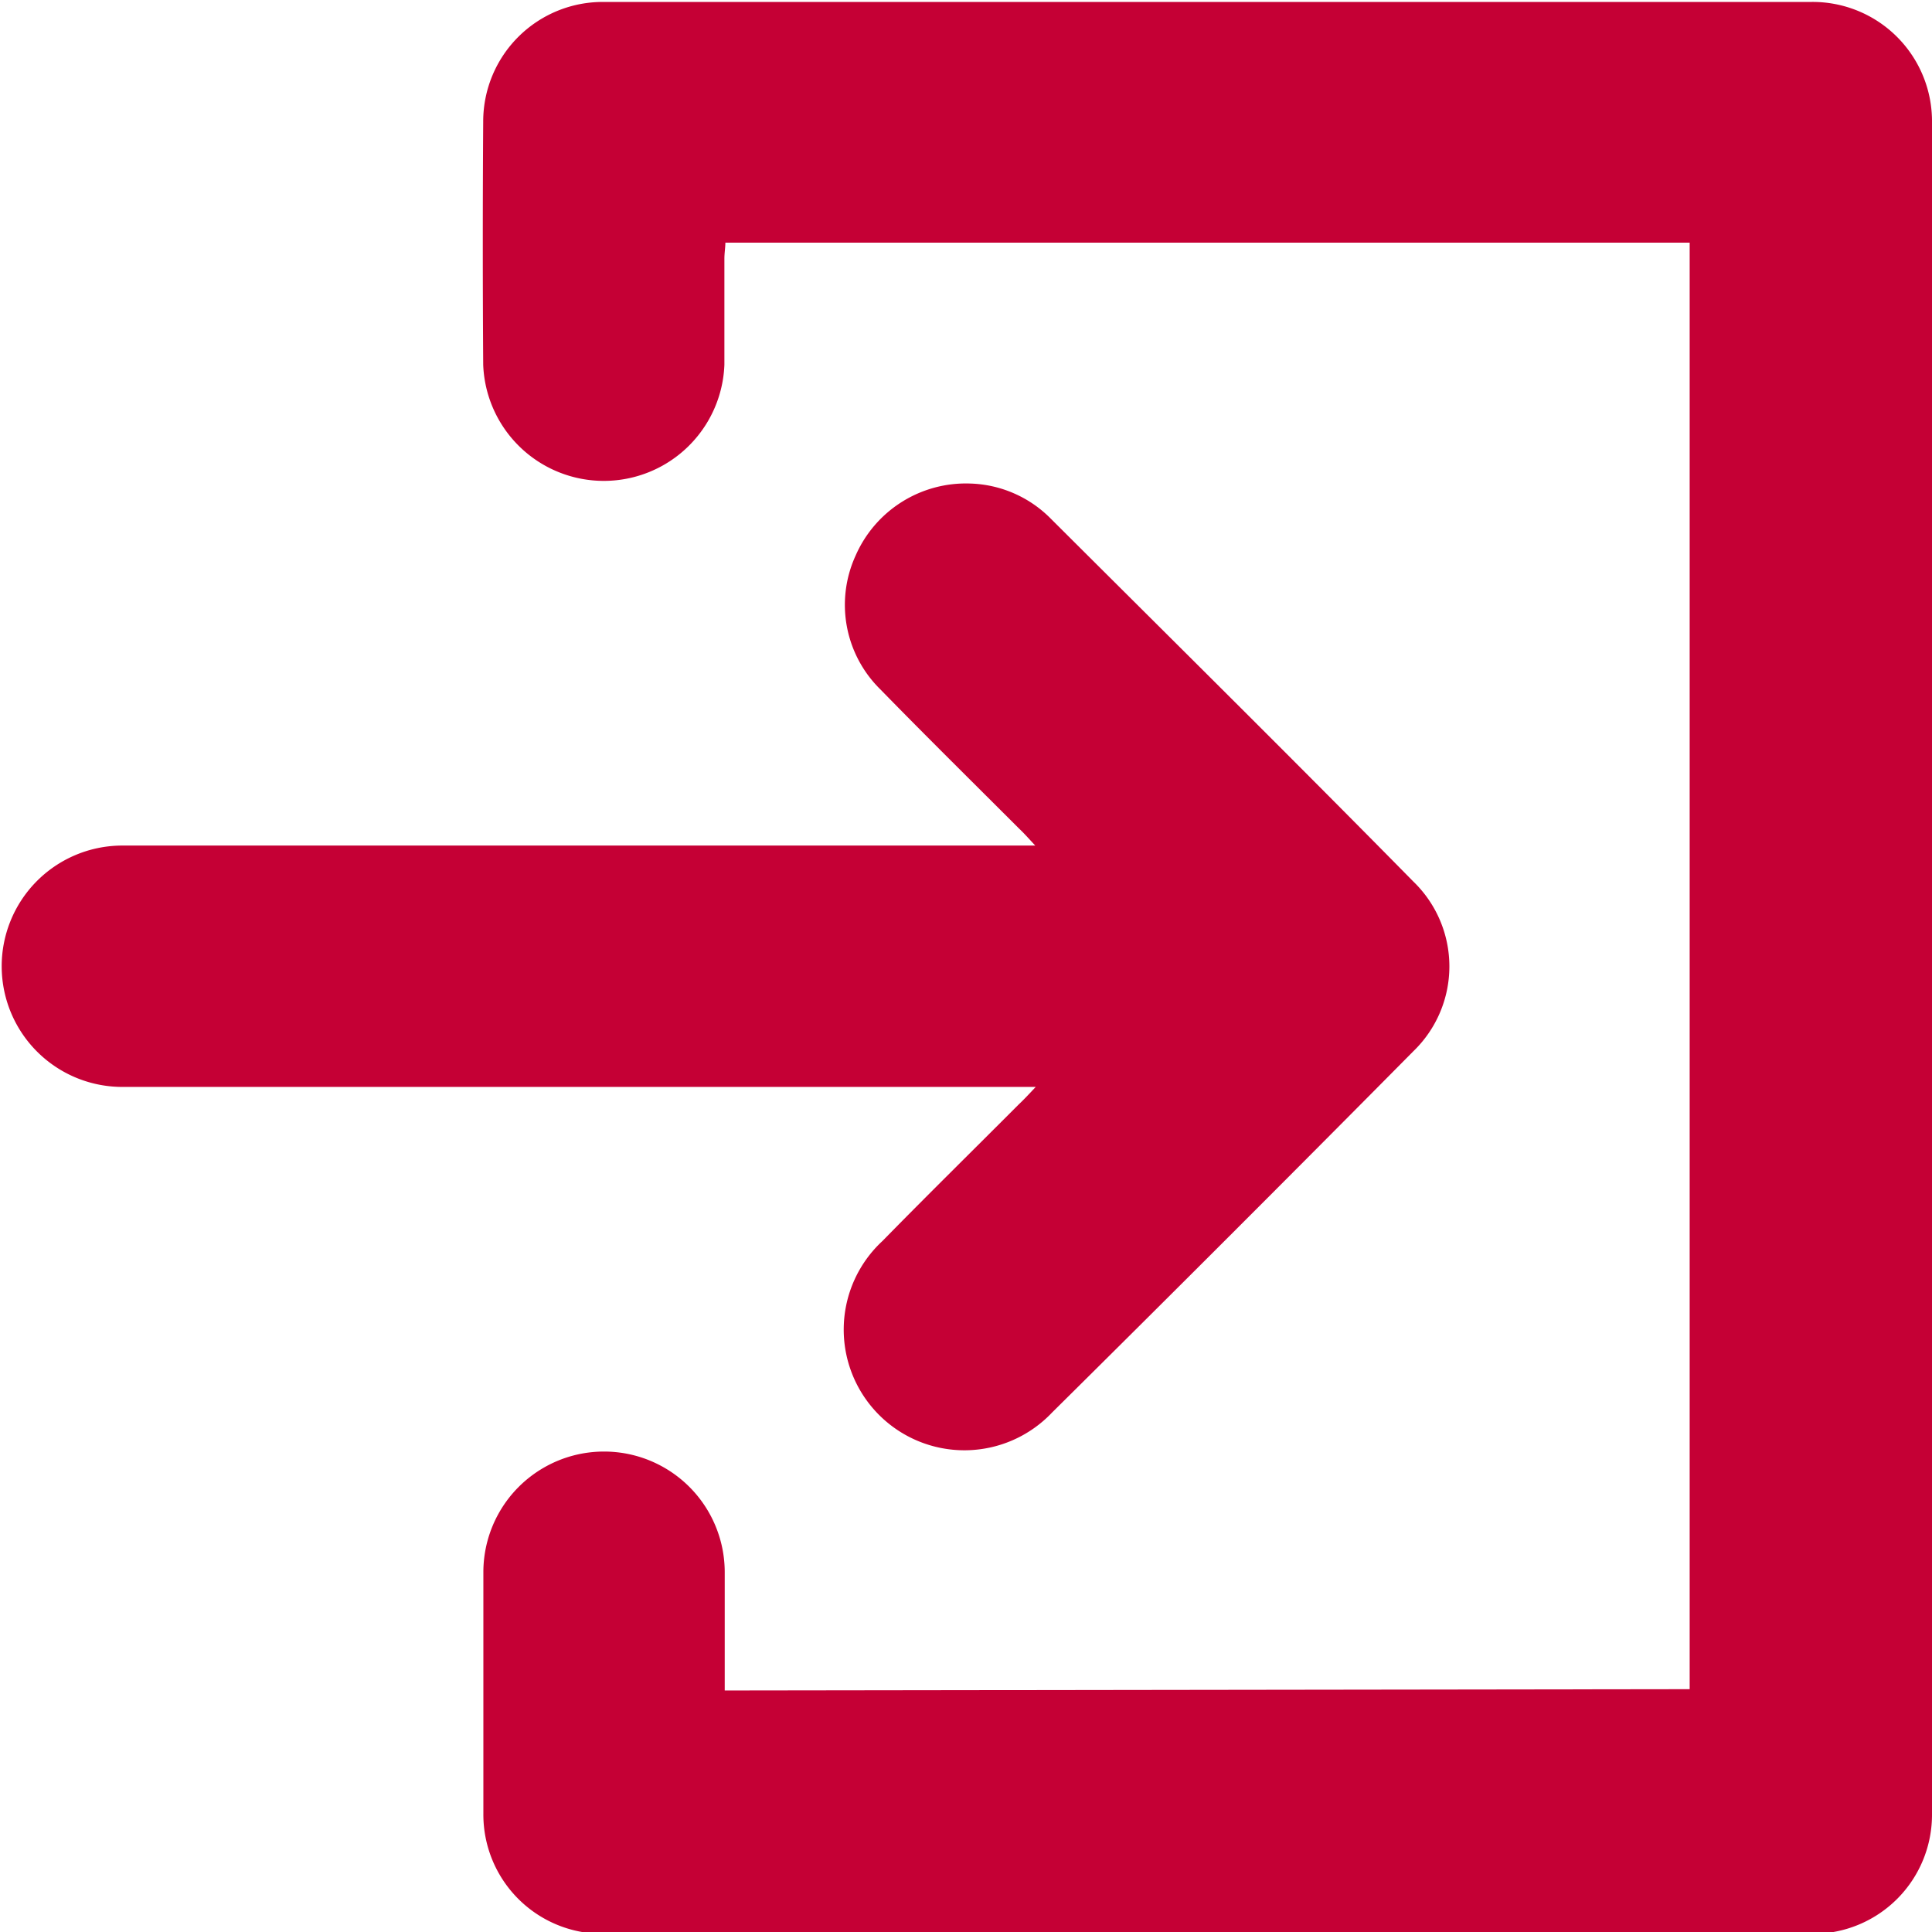 <svg xmlns="http://www.w3.org/2000/svg" width="11.927" height="11.928" viewBox="0 0 11.927 11.928">
  <g id="Group_152" data-name="Group 152" transform="translate(-3586 -7180.96)">
    <path id="Path_127" data-name="Path 127" d="M3721.381,7191.388v-8.93h-5.953c0,.03-.006.063-.006.1,0,.218,0,.435,0,.653a.745.745,0,0,1-1.489,0q-.005-.752,0-1.5a.738.738,0,0,1,.743-.739q3.727,0,7.454,0a.737.737,0,0,1,.747.747q0,5.218,0,10.436a.735.735,0,0,1-.738.743q-3.732,0-7.465,0a.736.736,0,0,1-.74-.741c0-.5,0-.994,0-1.491a.745.745,0,1,1,1.49,0c0,.241,0,.48,0,.73Z" transform="translate(-124.95 0)" fill="#c50035" fill-rule="evenodd"/>
    <path id="Path_128" data-name="Path 128" d="M3592.394,7312.758h-5.63a.745.745,0,1,1-.017-1.49c.629,0,1.258,0,1.886,0h3.758c-.042-.045-.069-.076-.1-.105-.285-.285-.573-.569-.855-.858a.731.731,0,0,1-.154-.827.743.743,0,0,1,.705-.445.729.729,0,0,1,.5.217c.748.746,1.5,1.49,2.239,2.241a.728.728,0,0,1,0,1.046q-1.111,1.122-2.232,2.232a.745.745,0,1,1-1.046-1.06c.277-.283.56-.561.839-.841C3592.319,7312.838,3592.347,7312.808,3592.394,7312.758Z" transform="translate(0 -125.088)" fill="#c50035" fill-rule="evenodd"/>
  </g>
</svg>
